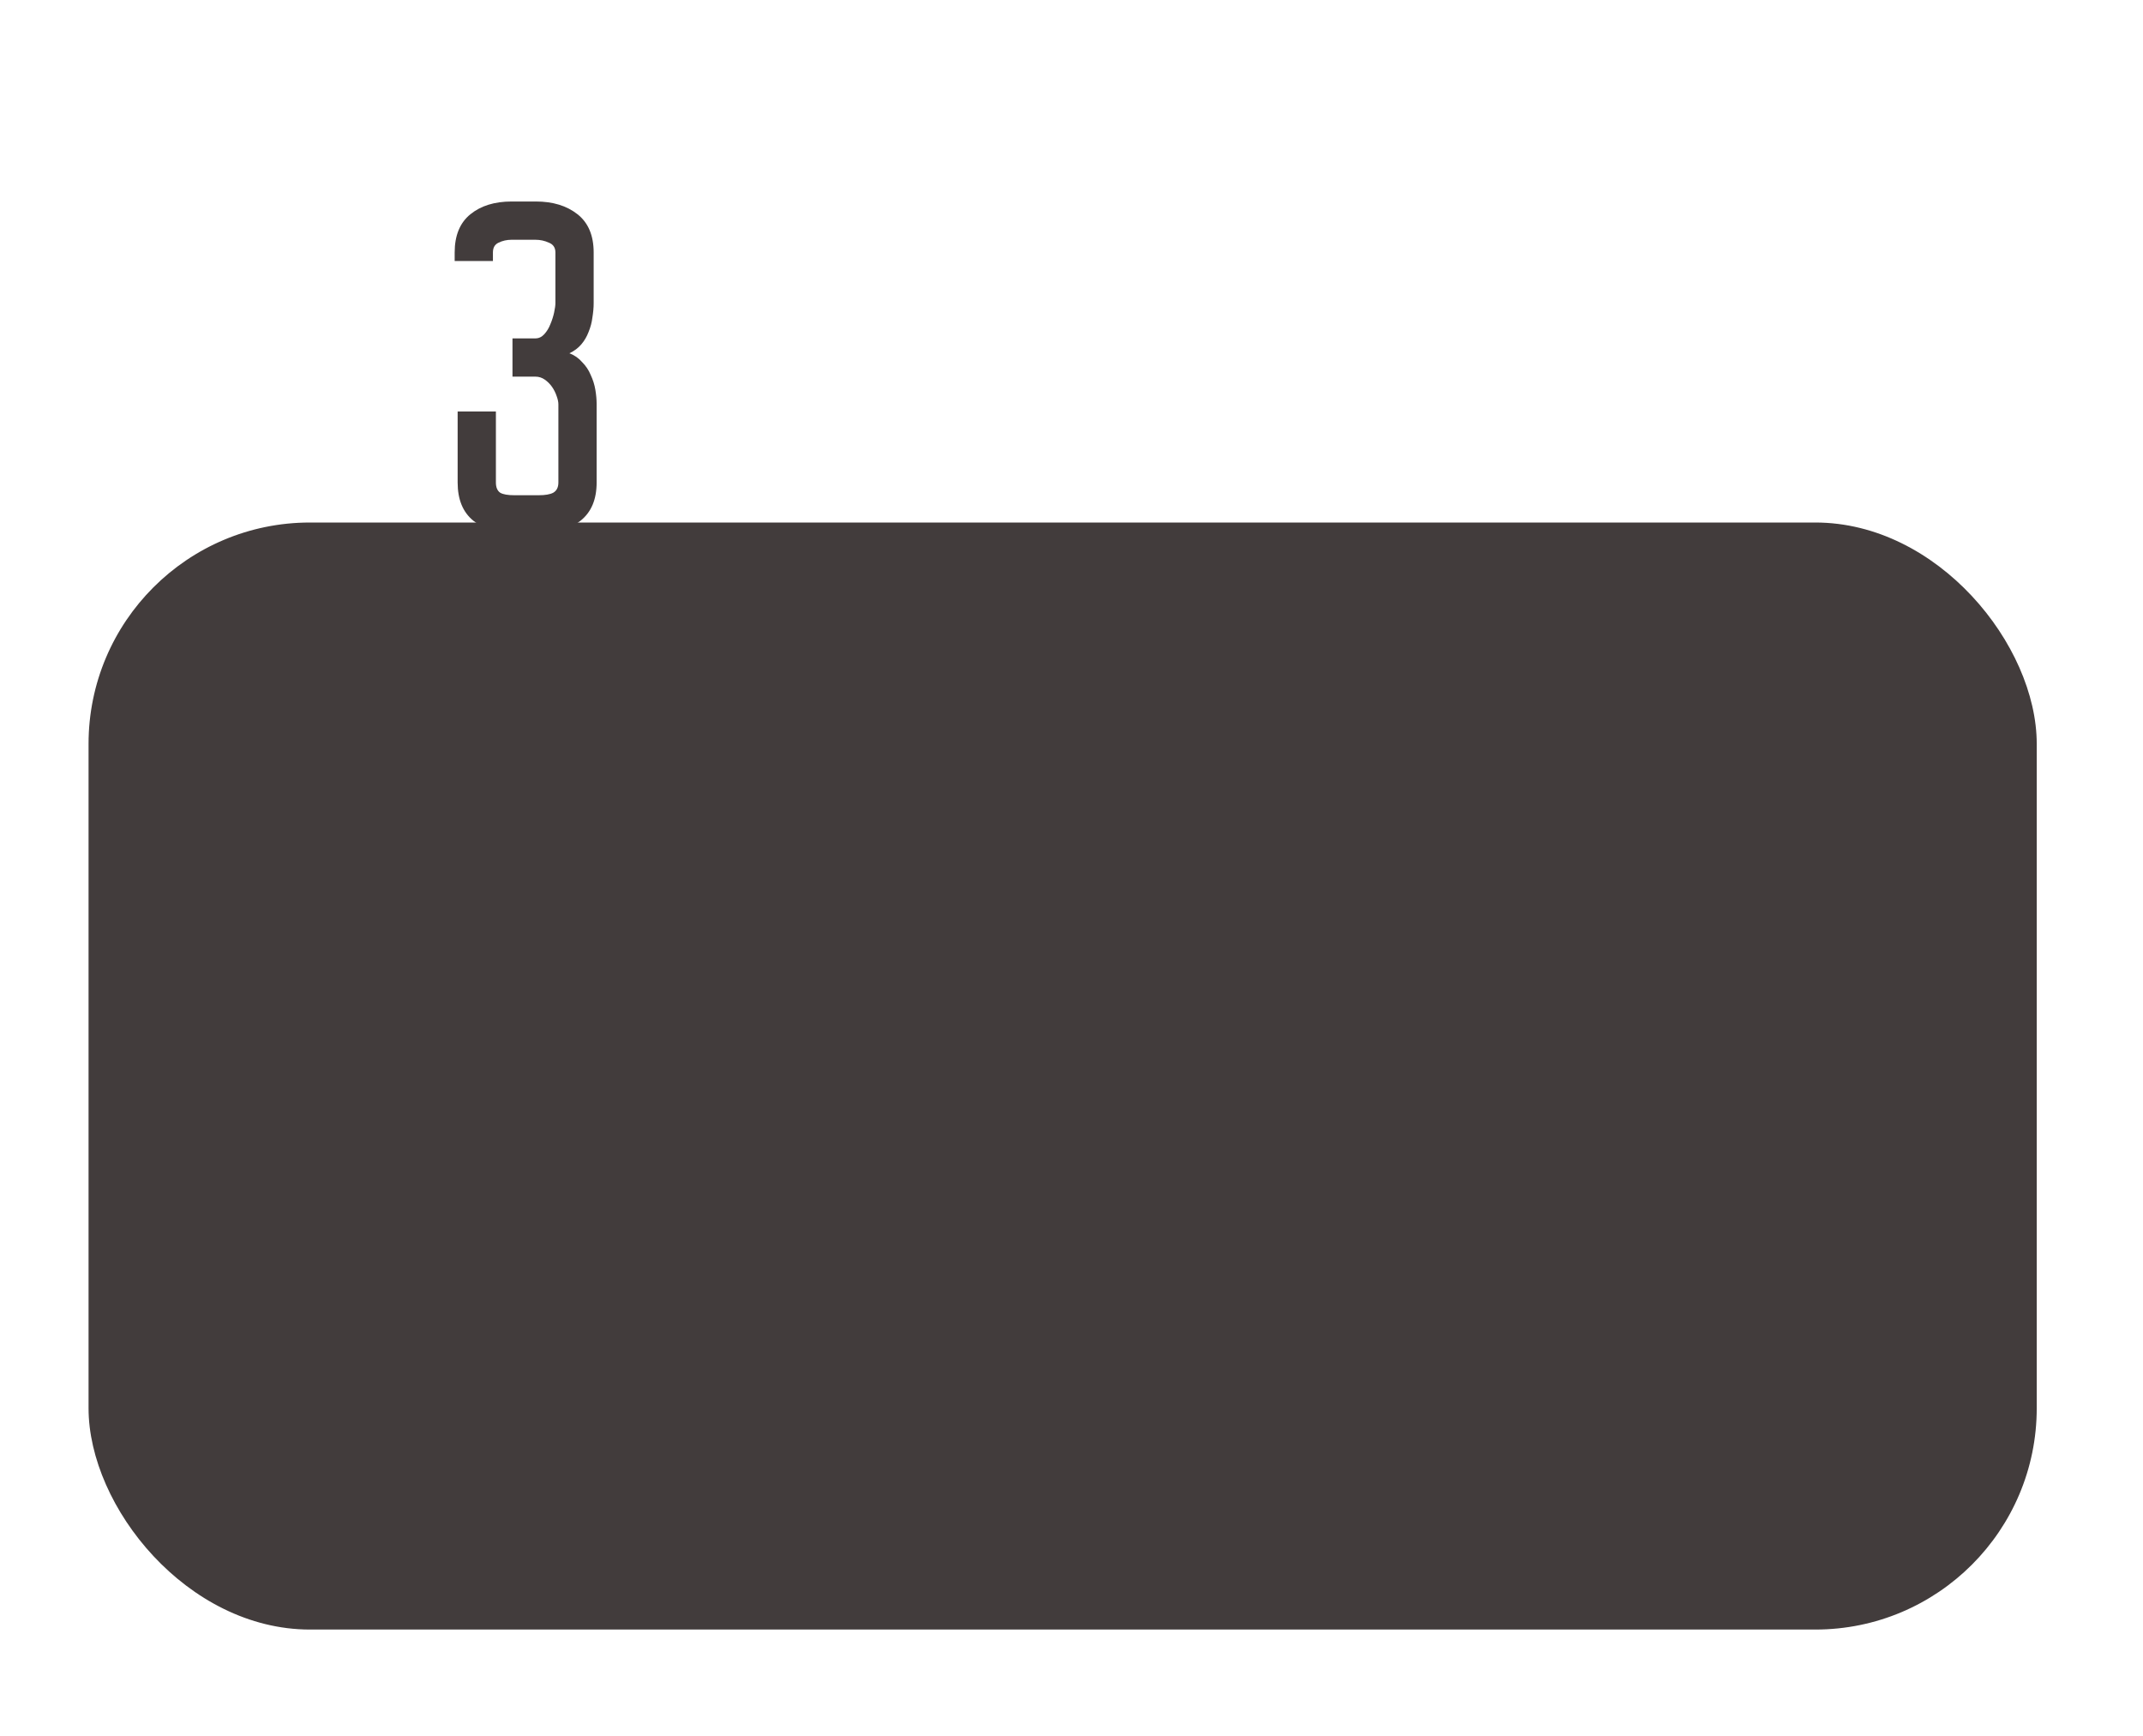 <?xml version="1.0" encoding="UTF-8"?> <svg xmlns="http://www.w3.org/2000/svg" width="242" height="196" viewBox="0 0 242 196" fill="none"> <g filter="url(#filter0_d)"> <path d="M57.872 30.208H60.464C60.848 30.208 61.184 30.048 61.472 29.728C61.76 29.408 61.984 29.04 62.144 28.624C62.336 28.176 62.48 27.728 62.576 27.28C62.672 26.832 62.72 26.48 62.72 26.224V20.512C62.72 19.968 62.48 19.6 62 19.408C61.52 19.184 61.008 19.072 60.464 19.072H57.776C57.232 19.072 56.736 19.184 56.288 19.408C55.872 19.6 55.664 19.968 55.664 20.512V21.472H51.344V20.512C51.344 18.592 51.936 17.152 53.12 16.192C54.304 15.232 55.856 14.752 57.776 14.752H60.512C62.432 14.752 64 15.232 65.216 16.192C66.432 17.152 67.04 18.592 67.04 20.512V26.224C67.04 26.736 66.992 27.28 66.896 27.856C66.832 28.4 66.688 28.944 66.464 29.488C66.272 30 66 30.464 65.648 30.88C65.296 31.296 64.848 31.632 64.304 31.888C64.88 32.112 65.36 32.448 65.744 32.896C66.16 33.312 66.48 33.792 66.704 34.336C66.96 34.88 67.136 35.44 67.232 36.016C67.328 36.592 67.376 37.136 67.376 37.648V46.48C67.376 48.4 66.768 49.84 65.552 50.8C64.336 51.76 62.768 52.24 60.848 52.24H58.112C56.192 52.24 54.64 51.76 53.456 50.8C52.272 49.84 51.68 48.4 51.68 46.48V38.464H56V46.48C56 47.024 56.16 47.408 56.48 47.632C56.8 47.824 57.344 47.92 58.112 47.92H60.8C61.568 47.92 62.128 47.824 62.48 47.632C62.864 47.408 63.056 47.024 63.056 46.48V37.648C63.056 37.392 62.992 37.088 62.864 36.736C62.736 36.352 62.56 36 62.336 35.68C62.112 35.36 61.84 35.088 61.52 34.864C61.2 34.64 60.848 34.528 60.464 34.528H57.872V30.208Z" fill="#423C3C"></path> </g> <g filter="url(#filter1_d)"> <rect x="10" y="51" width="220" height="125" rx="25" fill="#423C3C"></rect> </g> <defs> <filter id="filter0_d" x="39.344" y="10.752" width="40.032" height="61.488" filterUnits="userSpaceOnUse" color-interpolation-filters="sRGB"> <feFlood flood-opacity="0" result="BackgroundImageFix"></feFlood> <feColorMatrix in="SourceAlpha" type="matrix" values="0 0 0 0 0 0 0 0 0 0 0 0 0 0 0 0 0 0 127 0"></feColorMatrix> <feOffset dy="8"></feOffset> <feGaussianBlur stdDeviation="6"></feGaussianBlur> <feColorMatrix type="matrix" values="0 0 0 0 0 0 0 0 0 0 0 0 0 0 0 0 0 0 0.25 0"></feColorMatrix> <feBlend mode="normal" in2="BackgroundImageFix" result="effect1_dropShadow"></feBlend> <feBlend mode="normal" in="SourceGraphic" in2="effect1_dropShadow" result="shape"></feBlend> </filter> <filter id="filter1_d" x="-2" y="47" width="244" height="149" filterUnits="userSpaceOnUse" color-interpolation-filters="sRGB"> <feFlood flood-opacity="0" result="BackgroundImageFix"></feFlood> <feColorMatrix in="SourceAlpha" type="matrix" values="0 0 0 0 0 0 0 0 0 0 0 0 0 0 0 0 0 0 127 0"></feColorMatrix> <feOffset dy="8"></feOffset> <feGaussianBlur stdDeviation="6"></feGaussianBlur> <feColorMatrix type="matrix" values="0 0 0 0 0 0 0 0 0 0 0 0 0 0 0 0 0 0 0.25 0"></feColorMatrix> <feBlend mode="normal" in2="BackgroundImageFix" result="effect1_dropShadow"></feBlend> <feBlend mode="normal" in="SourceGraphic" in2="effect1_dropShadow" result="shape"></feBlend> </filter> </defs> </svg> 